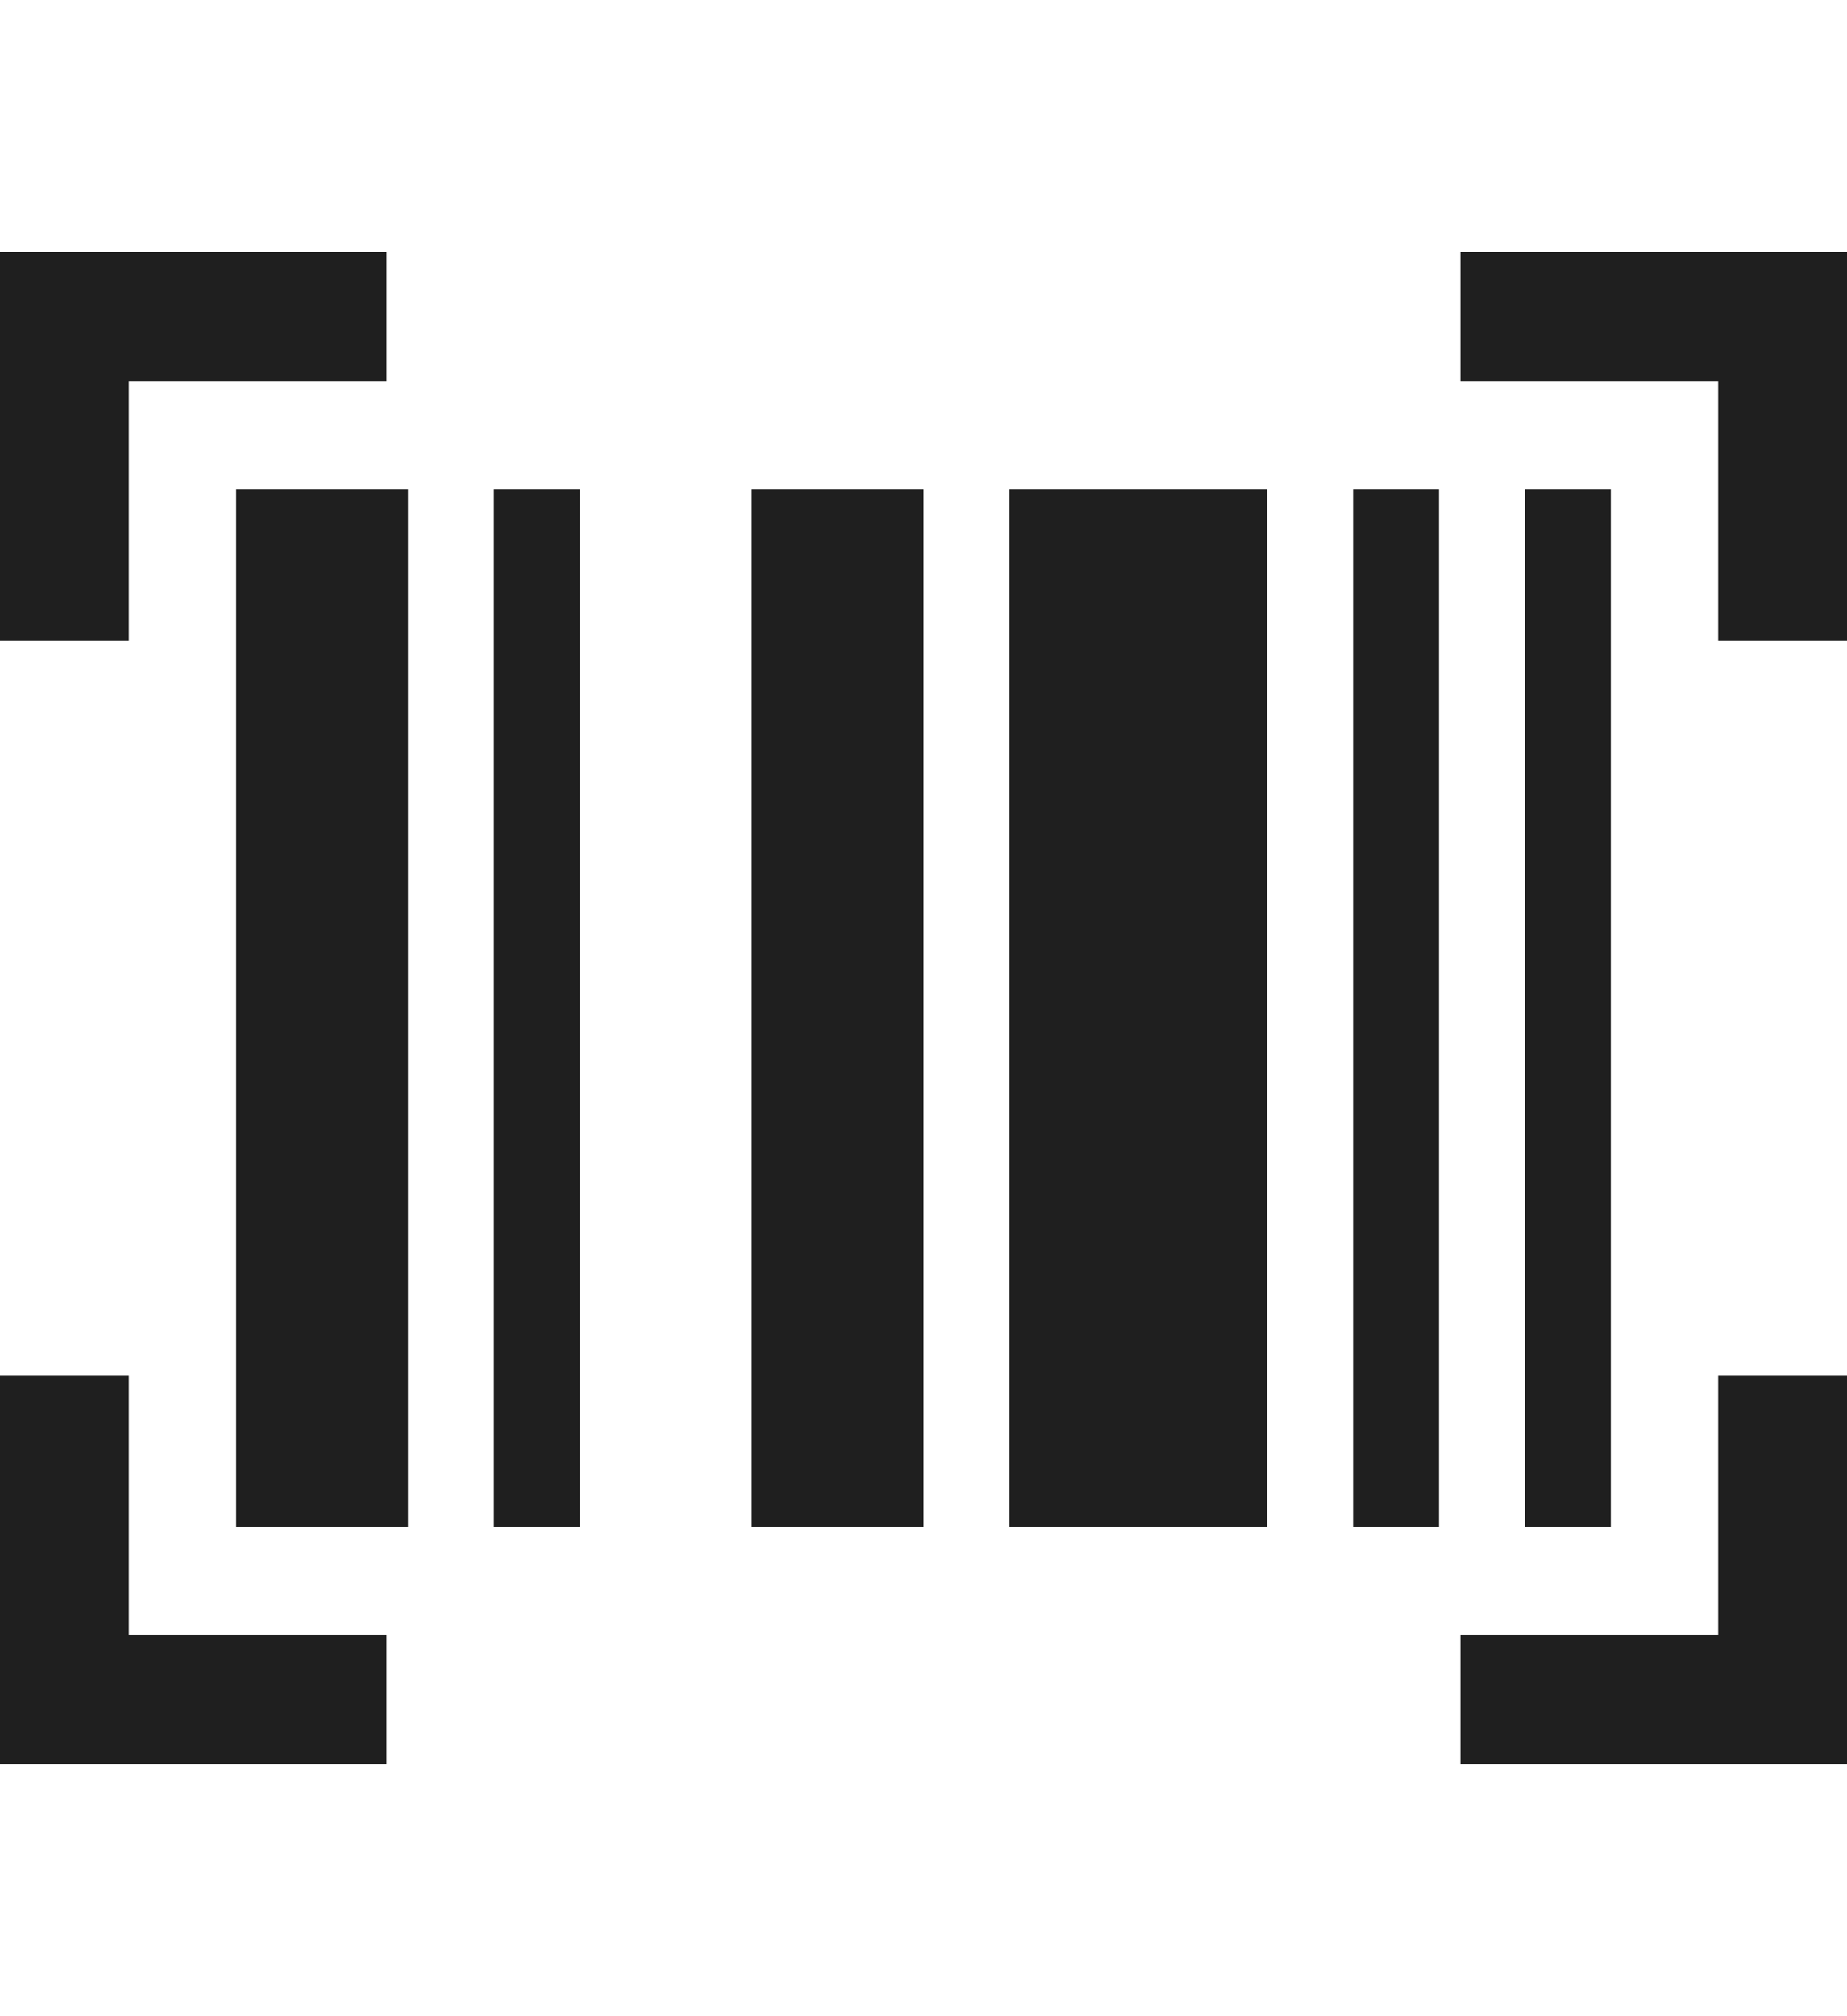<svg width="55" height="60" viewBox="0 0 55 60" fill="none" xmlns="http://www.w3.org/2000/svg">
<rect width="55" height="60" fill="white"/>
<path d="M0 52.5V40.929H3.837V48.643H11.512V52.5H0ZM43.488 52.5V48.643H51.163V40.929H55V52.5H43.488ZM7.035 45.429V14.571H12.151V45.429H7.035ZM14.709 45.429V14.571H17.267V45.429H14.709ZM22.384 45.429V14.571H27.5V45.429H22.384ZM30.058 45.429V14.571H37.733V45.429H30.058ZM40.291 45.429V14.571H42.849V45.429H40.291ZM45.407 45.429V14.571H47.965V45.429H45.407ZM0 19.071V7.5H11.512V11.357H3.837V19.071H0ZM51.163 19.071V11.357H43.488V7.5H55V19.071H51.163Z" fill="#1F1F1F"/>
</svg>
